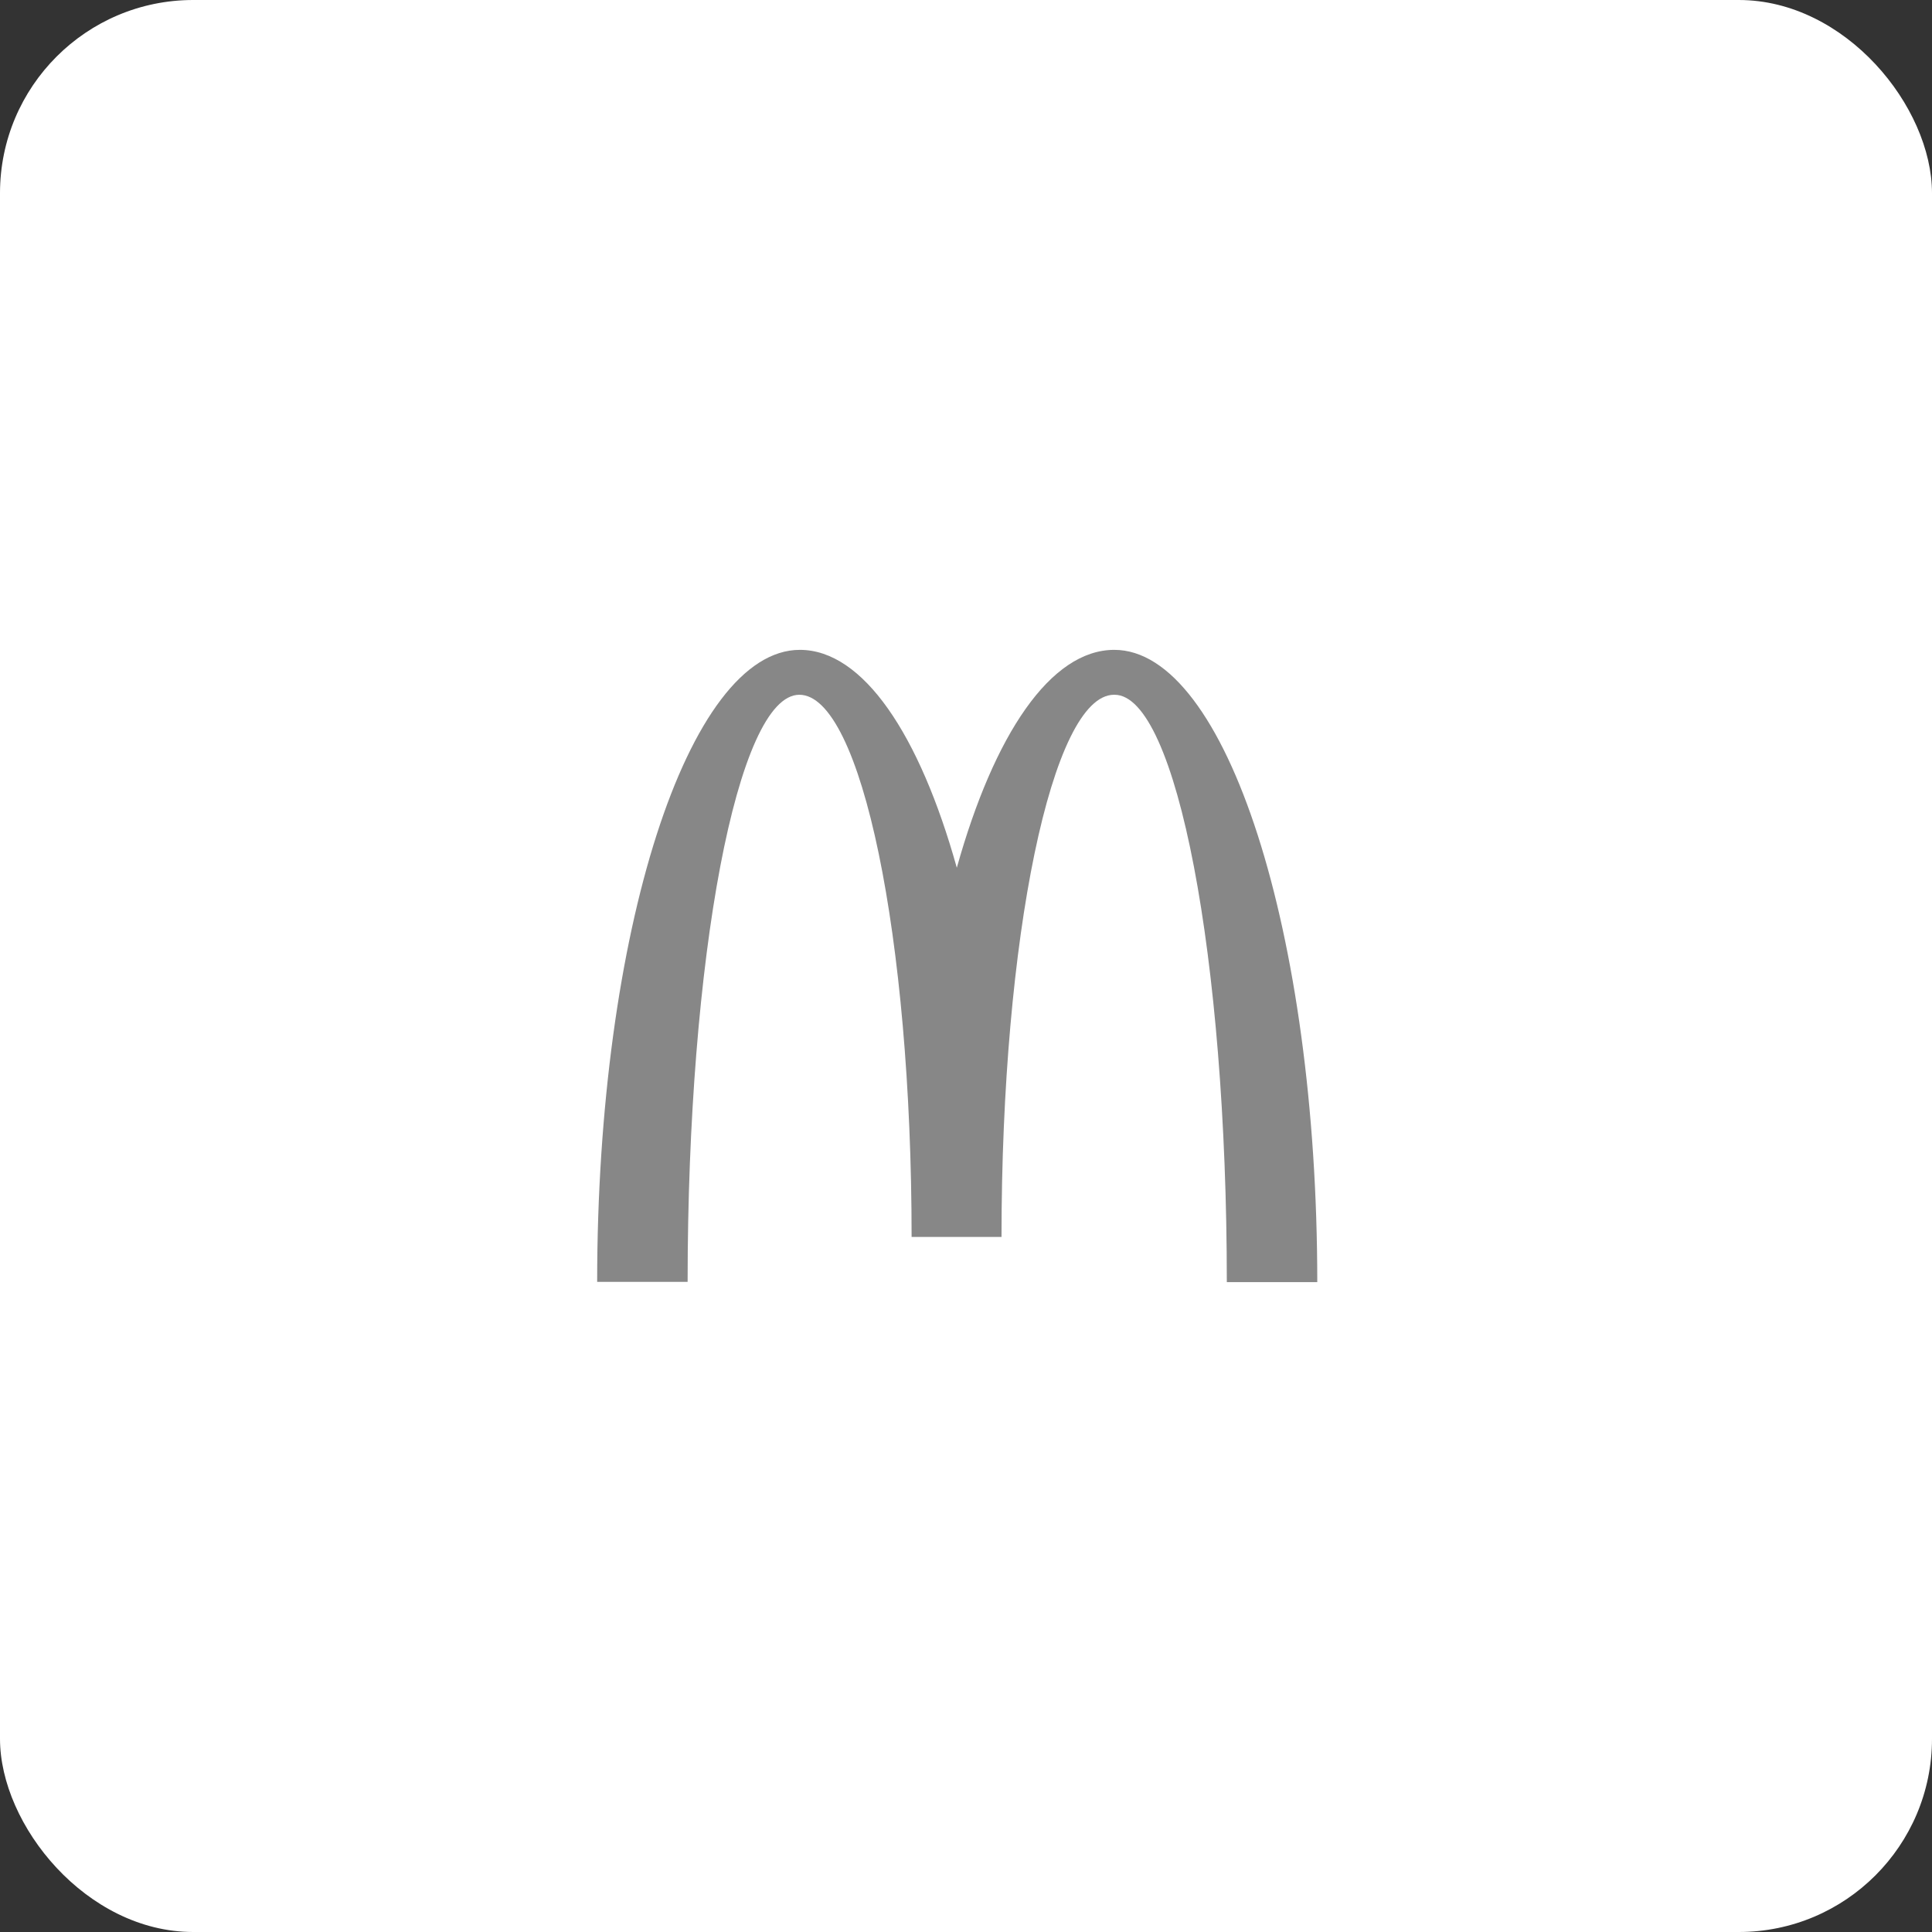 <svg xmlns="http://www.w3.org/2000/svg" width="110" height="110" viewBox="0 0 110 110" fill="none"><rect x="0" y="0" width="110" height="110" fill="#333333" stroke="none"/><rect width="110" height="110" rx="11" fill="white"/><path d="M63.459 39.557C66.988 39.557 69.85 54.52 69.85 73H75C75 53.105 69.805 37 63.444 37C59.809 37 56.598 41.825 54.477 49.406C52.357 41.825 49.146 37 45.541 37C39.18 37 34 53.09 34 72.985H39.15C39.15 54.505 41.982 39.557 45.511 39.557C49.04 39.557 51.903 53.379 51.903 70.427H57.022C57.022 53.379 59.9 39.557 63.428 39.557" fill="#878787"/></svg>